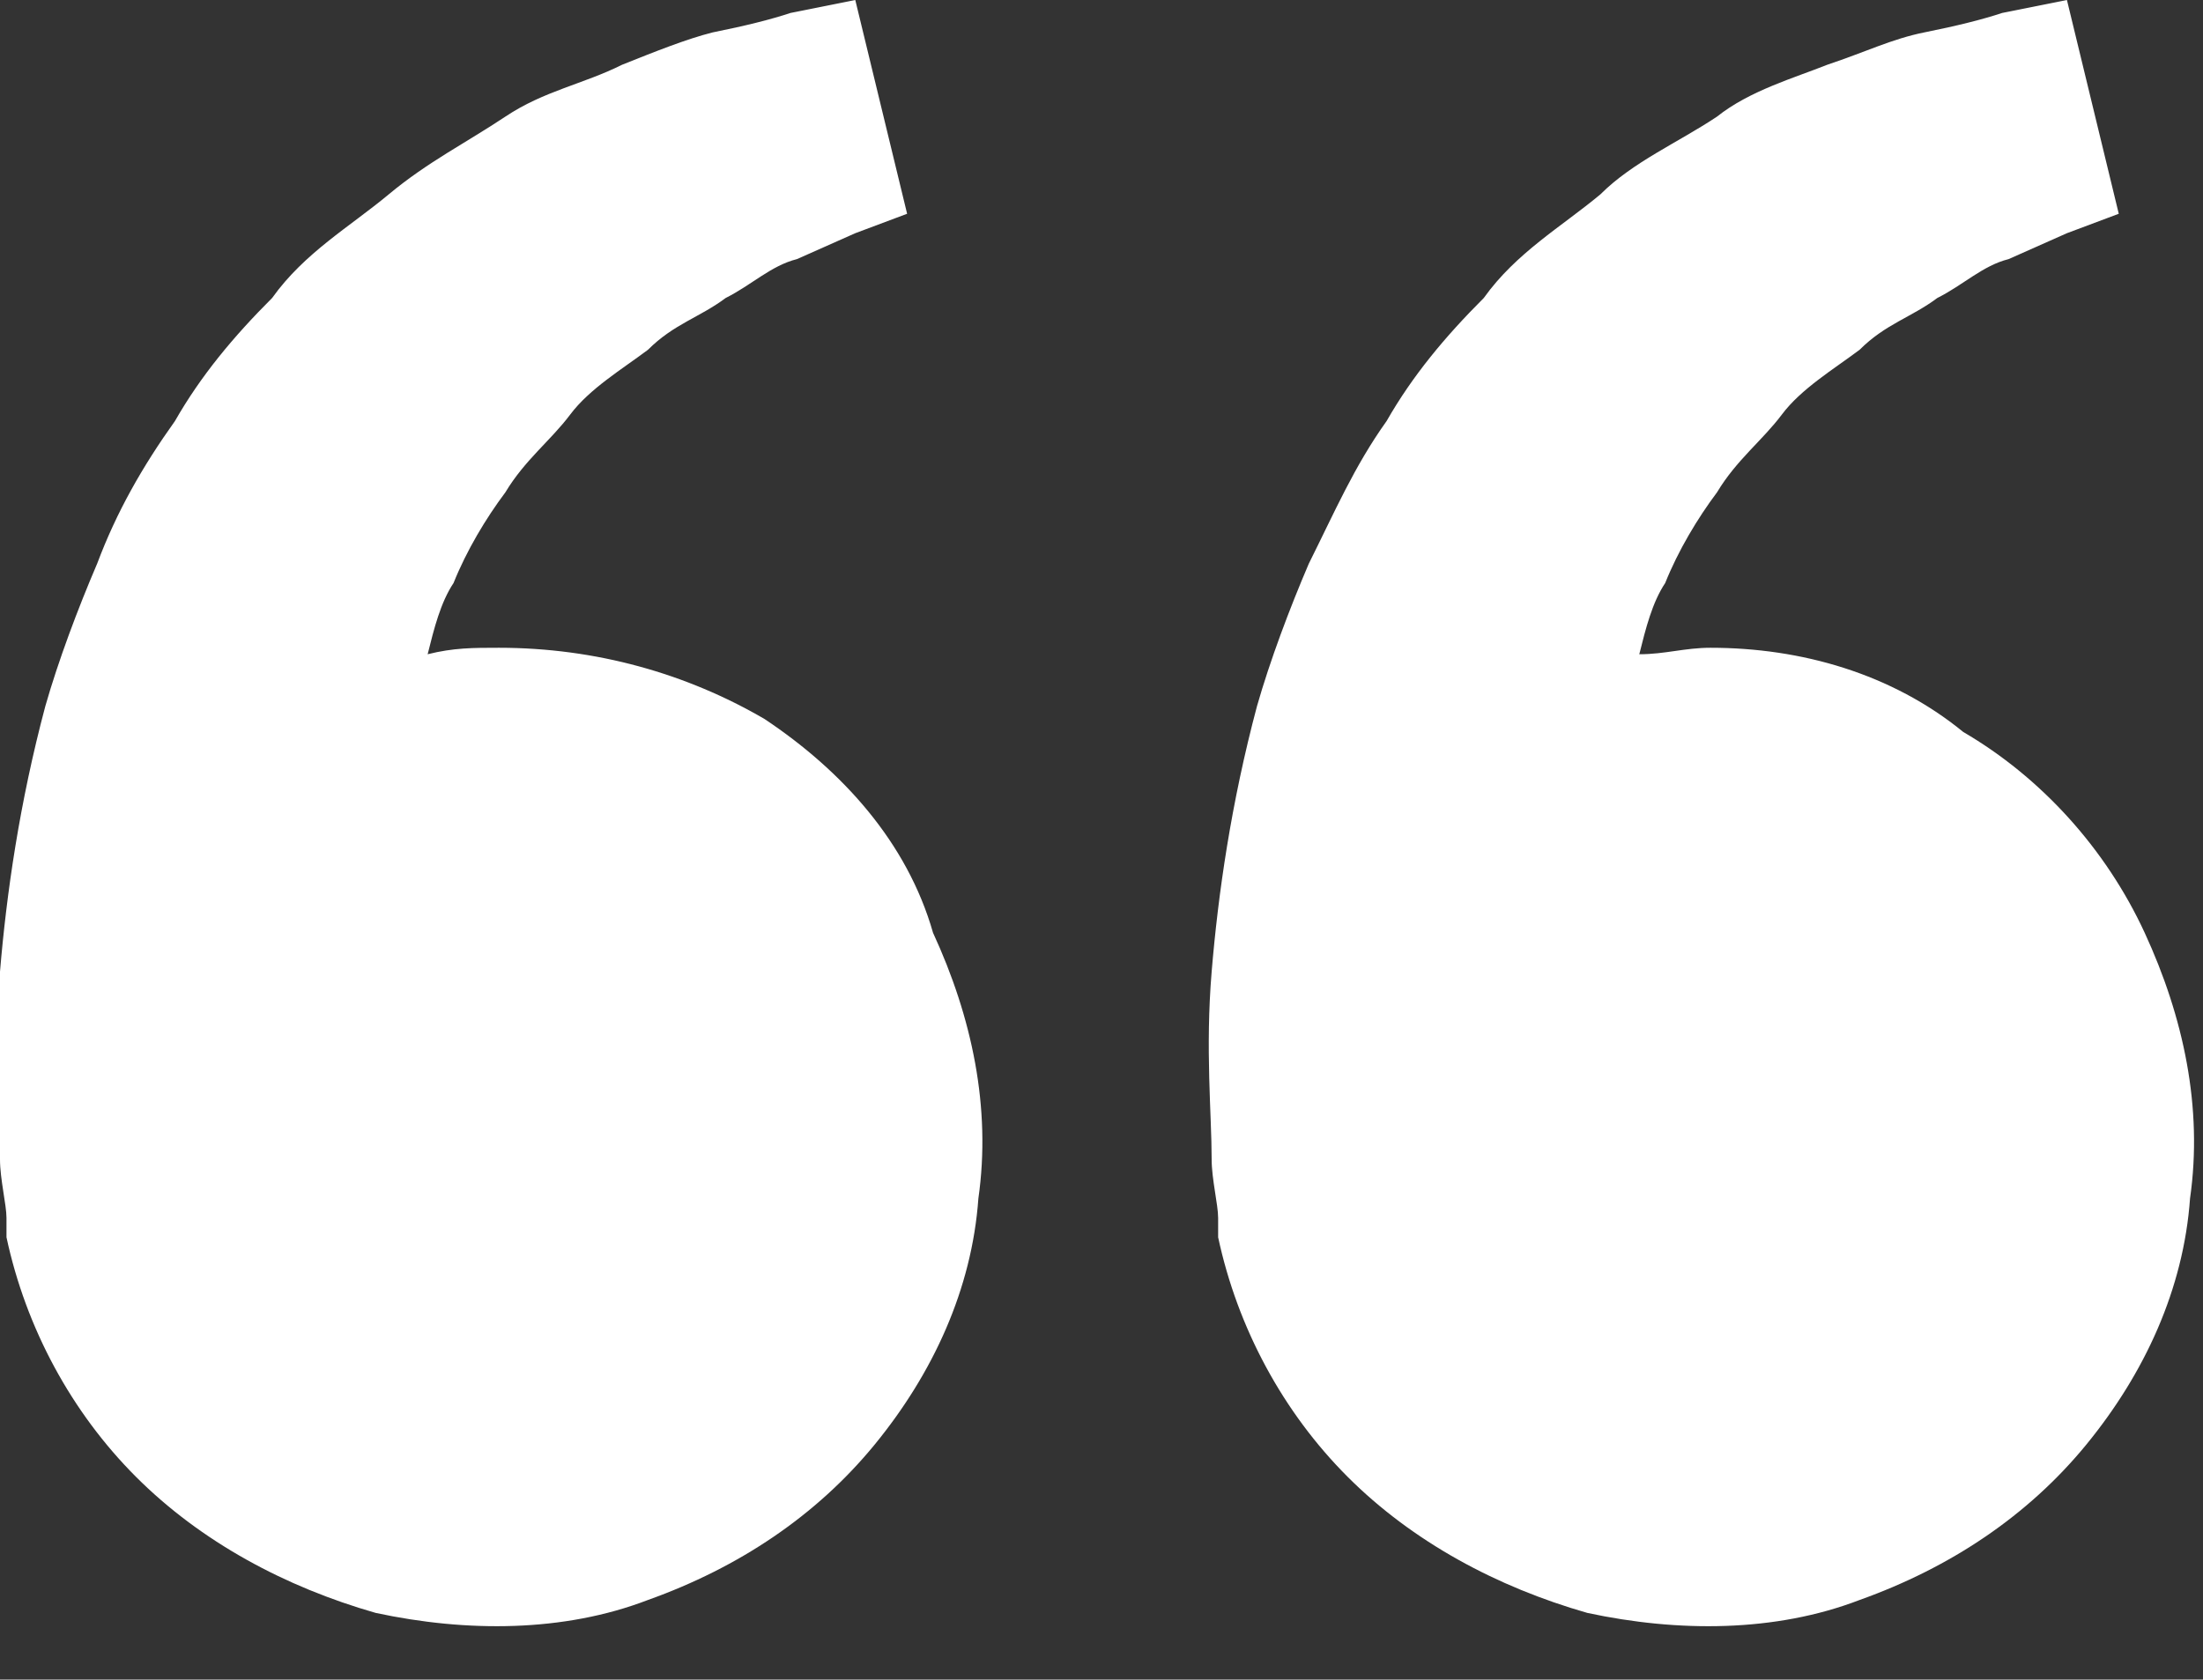 <?xml version="1.0" encoding="utf-8"?>
<!-- Generator: Adobe Illustrator 26.0.3, SVG Export Plug-In . SVG Version: 6.00 Build 0)  -->
<svg version="1.1" id="Layer_1" xmlns="http://www.w3.org/2000/svg" xmlns:xlink="http://www.w3.org/1999/xlink" x="0px" y="0px"
	 viewBox="0 0 34 25.929" enable-background="new 0 0 34 25.929" xml:space="preserve">
<rect x="0" y="0" width="34" height="25.929" fill="#333333" stroke="none"/>
<path fill="#FFFFFF" d="M7.7,10c-0.4,0-0.7,0-1.1,0.1C6.7,9.7,6.8,9.3,7,9c0.2-0.5,0.5-1,0.8-1.4c0.3-0.5,0.7-0.8,1-1.2
	s0.8-0.7,1.2-1c0.4-0.4,0.8-0.5,1.2-0.8c0.4-0.2,0.7-0.5,1.1-0.6l0.9-0.4L14,3.3L13.2,0l-1,0.2c-0.3,0.1-0.7,0.2-1.2,0.3
	C10.6,0.6,10.1,0.8,9.6,1C9,1.3,8.4,1.4,7.8,1.8C7.2,2.2,6.6,2.5,6,3S4.7,3.9,4.2,4.6C3.6,5.2,3.1,5.8,2.7,6.5
	C2.2,7.2,1.8,7.9,1.5,8.7c-0.3,0.7-0.6,1.5-0.8,2.2C0.3,12.4,0.1,13.8,0,15s0,2.2,0,2.9c0,0.3,0.1,0.7,0.1,0.9v0.3l0,0
	c0.3,1.4,1,2.7,2,3.7s2.3,1.7,3.7,2.1c1.4,0.3,2.9,0.3,4.2-0.2c1.4-0.5,2.6-1.3,3.5-2.4s1.5-2.4,1.6-3.8c0.2-1.4-0.1-2.8-0.7-4.1
	C14,13,13,11.9,11.8,11.1C10.6,10.4,9.2,10,7.7,10z M26.4,10c-0.4,0-0.7,0.1-1.1,0.1c0.1-0.4,0.2-0.8,0.4-1.1c0.2-0.5,0.5-1,0.8-1.4
	c0.3-0.5,0.7-0.8,1-1.2s0.8-0.7,1.2-1c0.4-0.4,0.8-0.5,1.2-0.8C30.3,4.4,30.6,4.1,31,4l0.9-0.4l0.8-0.3L31.9,0l-1,0.2
	c-0.3,0.1-0.7,0.2-1.2,0.3S28.8,0.8,28.2,1c-0.5,0.2-1.2,0.4-1.7,0.8c-0.6,0.4-1.3,0.7-1.8,1.2c-0.6,0.5-1.3,0.9-1.8,1.6
	c-0.6,0.6-1.1,1.2-1.5,1.9c-0.5,0.7-0.8,1.4-1.2,2.2c-0.3,0.7-0.6,1.5-0.8,2.2c-0.4,1.5-0.6,2.9-0.7,4.1s0,2.2,0,2.9
	c0,0.3,0.1,0.7,0.1,0.9v0.3l0,0c0.3,1.4,1,2.7,2,3.7s2.3,1.7,3.7,2.1c1.4,0.3,2.9,0.3,4.2-0.2c1.4-0.5,2.6-1.3,3.5-2.4
	c0.9-1.1,1.5-2.4,1.6-3.8c0.2-1.4-0.1-2.8-0.7-4.1c-0.6-1.3-1.6-2.4-2.8-3.1C29.2,10.4,27.8,10,26.4,10z"/>
</svg>

